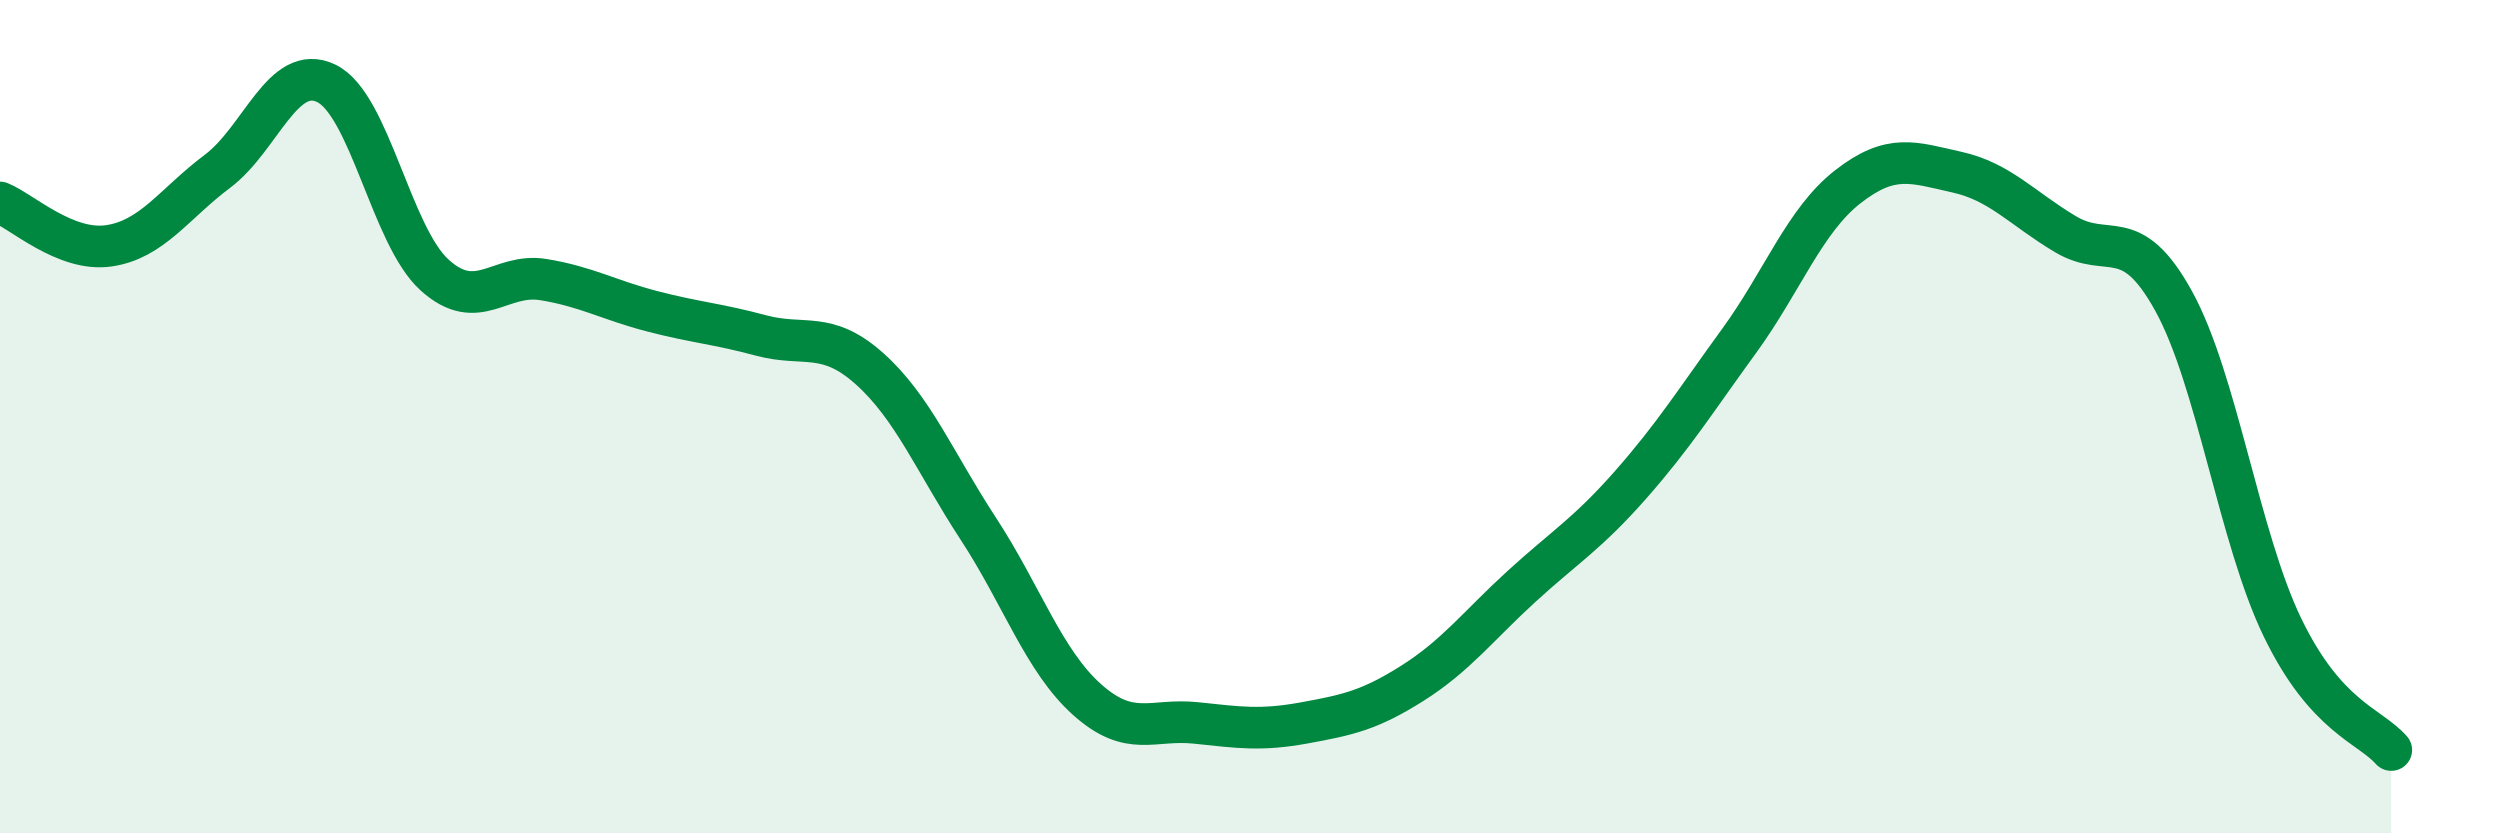 
    <svg width="60" height="20" viewBox="0 0 60 20" xmlns="http://www.w3.org/2000/svg">
      <path
        d="M 0,4.86 C 0.52,5.07 1.57,6.05 2.61,5.9 C 3.65,5.75 4.18,4.89 5.22,4.11 C 6.26,3.33 6.79,1.5 7.83,2 C 8.87,2.5 9.39,5.66 10.43,6.6 C 11.47,7.54 12,6.54 13.04,6.71 C 14.08,6.88 14.61,7.2 15.65,7.47 C 16.69,7.74 17.22,7.77 18.26,8.05 C 19.3,8.33 19.83,7.92 20.87,8.85 C 21.91,9.78 22.44,11.1 23.48,12.69 C 24.52,14.28 25.05,15.86 26.09,16.79 C 27.13,17.72 27.66,17.24 28.7,17.35 C 29.74,17.46 30.26,17.54 31.3,17.35 C 32.34,17.16 32.87,17.05 33.91,16.39 C 34.95,15.73 35.48,15.02 36.52,14.07 C 37.56,13.12 38.09,12.82 39.13,11.64 C 40.17,10.46 40.7,9.61 41.74,8.18 C 42.78,6.75 43.31,5.29 44.35,4.48 C 45.39,3.67 45.92,3.9 46.96,4.13 C 48,4.36 48.53,5 49.57,5.62 C 50.61,6.24 51.13,5.34 52.17,7.23 C 53.21,9.12 53.74,12.91 54.78,15.06 C 55.82,17.21 56.87,17.41 57.39,18L57.39 20L0 20Z"
        fill="#008740"
        opacity="0.1"
        stroke-linecap="round"
        stroke-linejoin="round"
      />
      <path
        d="M 0,4.86 C 0.52,5.07 1.57,6.05 2.61,5.9 C 3.65,5.75 4.18,4.89 5.22,4.11 C 6.26,3.33 6.79,1.5 7.83,2 C 8.87,2.5 9.39,5.66 10.43,6.6 C 11.47,7.54 12,6.54 13.04,6.71 C 14.08,6.88 14.61,7.2 15.65,7.47 C 16.69,7.74 17.22,7.77 18.26,8.05 C 19.3,8.33 19.83,7.92 20.87,8.85 C 21.91,9.78 22.44,11.1 23.48,12.69 C 24.52,14.28 25.05,15.86 26.09,16.79 C 27.13,17.72 27.66,17.24 28.7,17.35 C 29.74,17.46 30.26,17.54 31.3,17.35 C 32.34,17.16 32.87,17.05 33.91,16.39 C 34.95,15.73 35.48,15.02 36.52,14.07 C 37.56,13.12 38.09,12.82 39.13,11.64 C 40.17,10.46 40.7,9.61 41.74,8.18 C 42.78,6.75 43.31,5.29 44.35,4.48 C 45.39,3.67 45.92,3.9 46.96,4.13 C 48,4.36 48.53,5 49.57,5.62 C 50.61,6.24 51.13,5.34 52.17,7.23 C 53.21,9.12 53.74,12.91 54.78,15.06 C 55.82,17.21 56.87,17.41 57.39,18"
        stroke="#008740"
        stroke-width="1"
        fill="none"
        stroke-linecap="round"
        stroke-linejoin="round"
      />
    </svg>
  